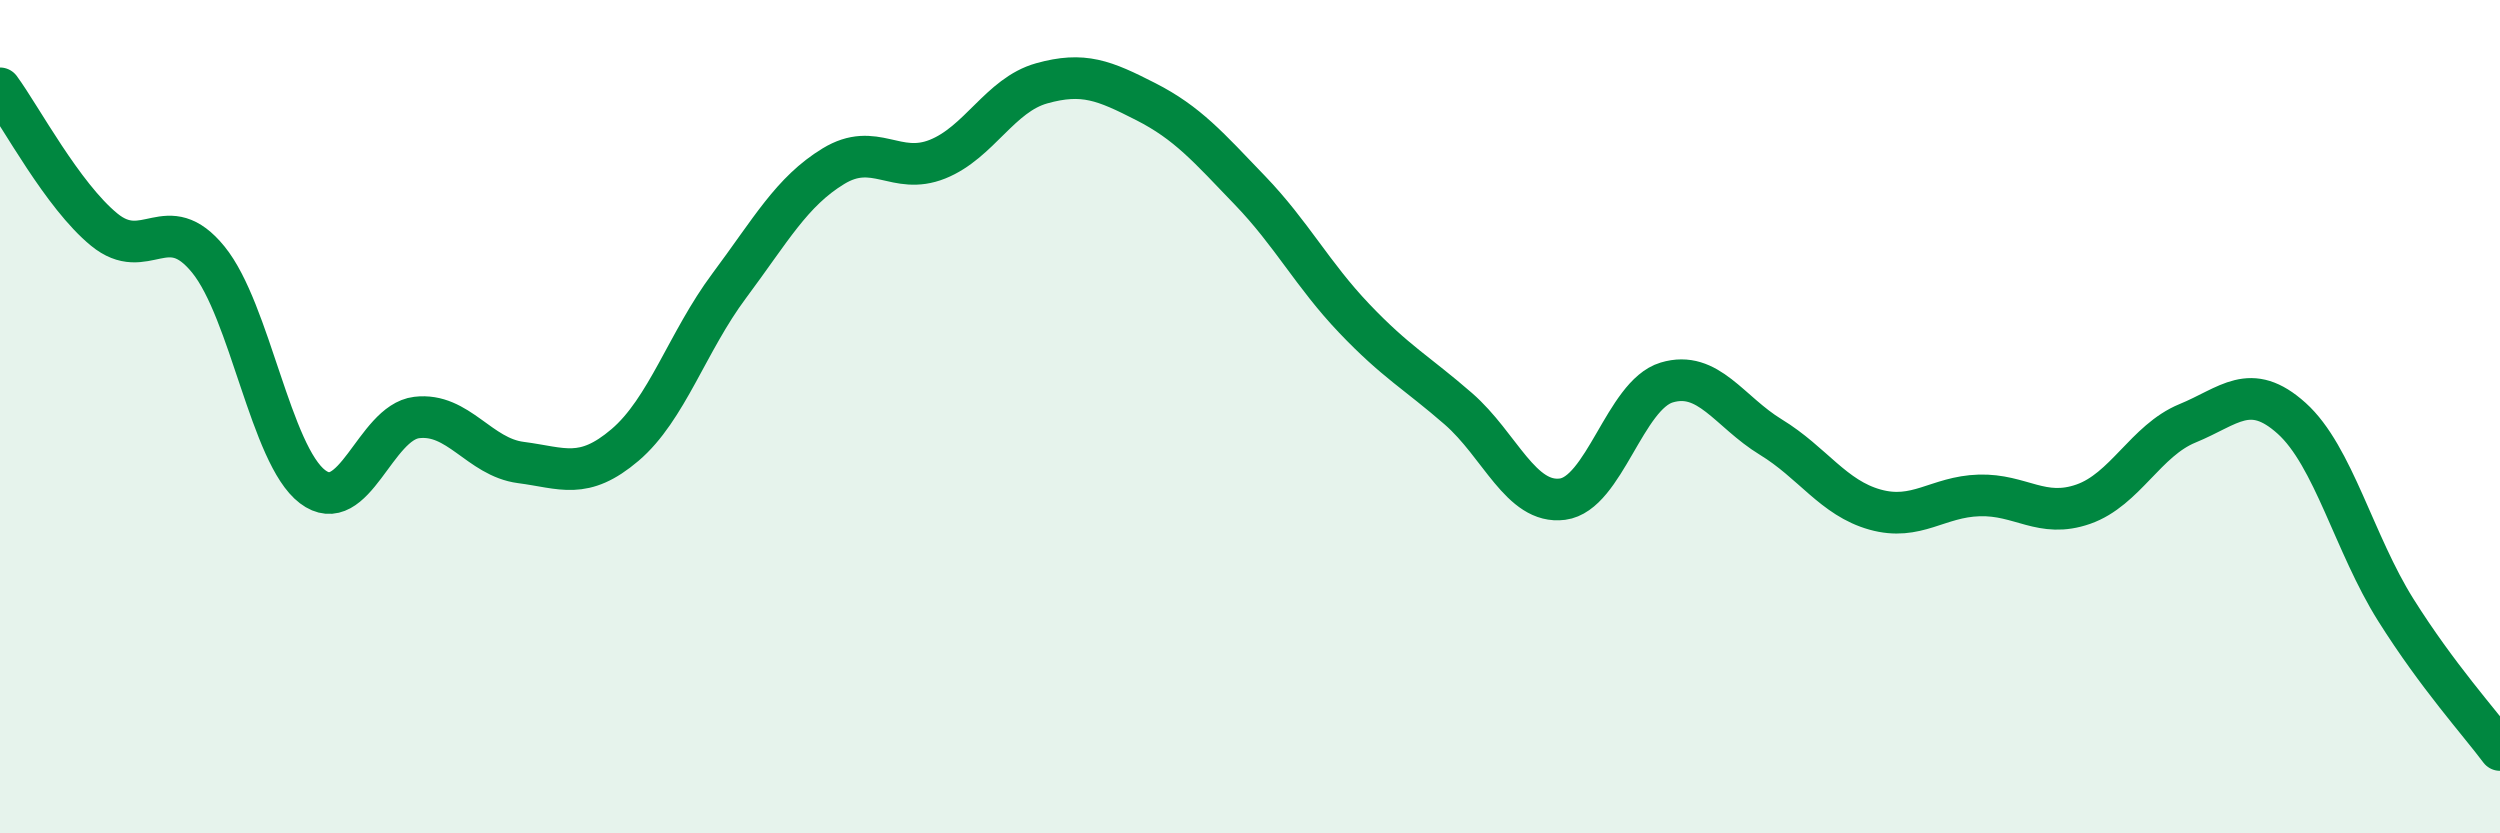 
    <svg width="60" height="20" viewBox="0 0 60 20" xmlns="http://www.w3.org/2000/svg">
      <path
        d="M 0,2.12 C 0.5,2.8 1.5,4.69 2.5,5.51 C 3.5,6.33 4,5 5,6.23 C 6,7.46 6.5,10.92 7.5,11.68 C 8.5,12.44 9,10.14 10,10.02 C 11,9.9 11.5,10.97 12.5,11.1 C 13.5,11.23 14,11.53 15,10.68 C 16,9.83 16.5,8.2 17.5,6.86 C 18.5,5.52 19,4.6 20,3.99 C 21,3.38 21.5,4.22 22.5,3.82 C 23.5,3.42 24,2.28 25,2 C 26,1.72 26.5,1.93 27.5,2.44 C 28.5,2.95 29,3.53 30,4.57 C 31,5.61 31.5,6.59 32.5,7.64 C 33.5,8.69 34,8.94 35,9.81 C 36,10.68 36.5,12.11 37.5,11.98 C 38.5,11.85 39,9.48 40,9.18 C 41,8.88 41.5,9.88 42.5,10.49 C 43.5,11.1 44,11.95 45,12.23 C 46,12.51 46.5,11.92 47.5,11.89 C 48.5,11.86 49,12.45 50,12.1 C 51,11.75 51.5,10.57 52.5,10.16 C 53.5,9.75 54,9.14 55,10.04 C 56,10.94 56.5,13.05 57.5,14.64 C 58.5,16.23 59.5,17.33 60,18L60 20L0 20Z"
        fill="#008740"
        opacity="0.1"
        stroke-linecap="round"
        stroke-linejoin="round"
      />
      <path
        d="M 0,2.12 C 0.5,2.8 1.5,4.69 2.5,5.51 C 3.5,6.33 4,5 5,6.23 C 6,7.46 6.5,10.92 7.5,11.68 C 8.5,12.44 9,10.14 10,10.02 C 11,9.9 11.5,10.97 12.5,11.1 C 13.5,11.23 14,11.53 15,10.68 C 16,9.83 16.5,8.2 17.5,6.86 C 18.5,5.52 19,4.6 20,3.99 C 21,3.38 21.5,4.22 22.5,3.82 C 23.5,3.42 24,2.28 25,2 C 26,1.72 26.5,1.93 27.5,2.44 C 28.5,2.95 29,3.53 30,4.57 C 31,5.61 31.5,6.59 32.5,7.64 C 33.5,8.69 34,8.94 35,9.81 C 36,10.68 36.5,12.11 37.5,11.98 C 38.5,11.85 39,9.48 40,9.18 C 41,8.88 41.5,9.88 42.5,10.49 C 43.5,11.1 44,11.95 45,12.23 C 46,12.51 46.5,11.92 47.5,11.89 C 48.5,11.86 49,12.45 50,12.1 C 51,11.75 51.5,10.57 52.5,10.16 C 53.5,9.75 54,9.14 55,10.04 C 56,10.94 56.5,13.05 57.5,14.64 C 58.5,16.23 59.5,17.33 60,18"
        stroke="#008740"
        stroke-width="1"
        fill="none"
        stroke-linecap="round"
        stroke-linejoin="round"
      />
    </svg>
  